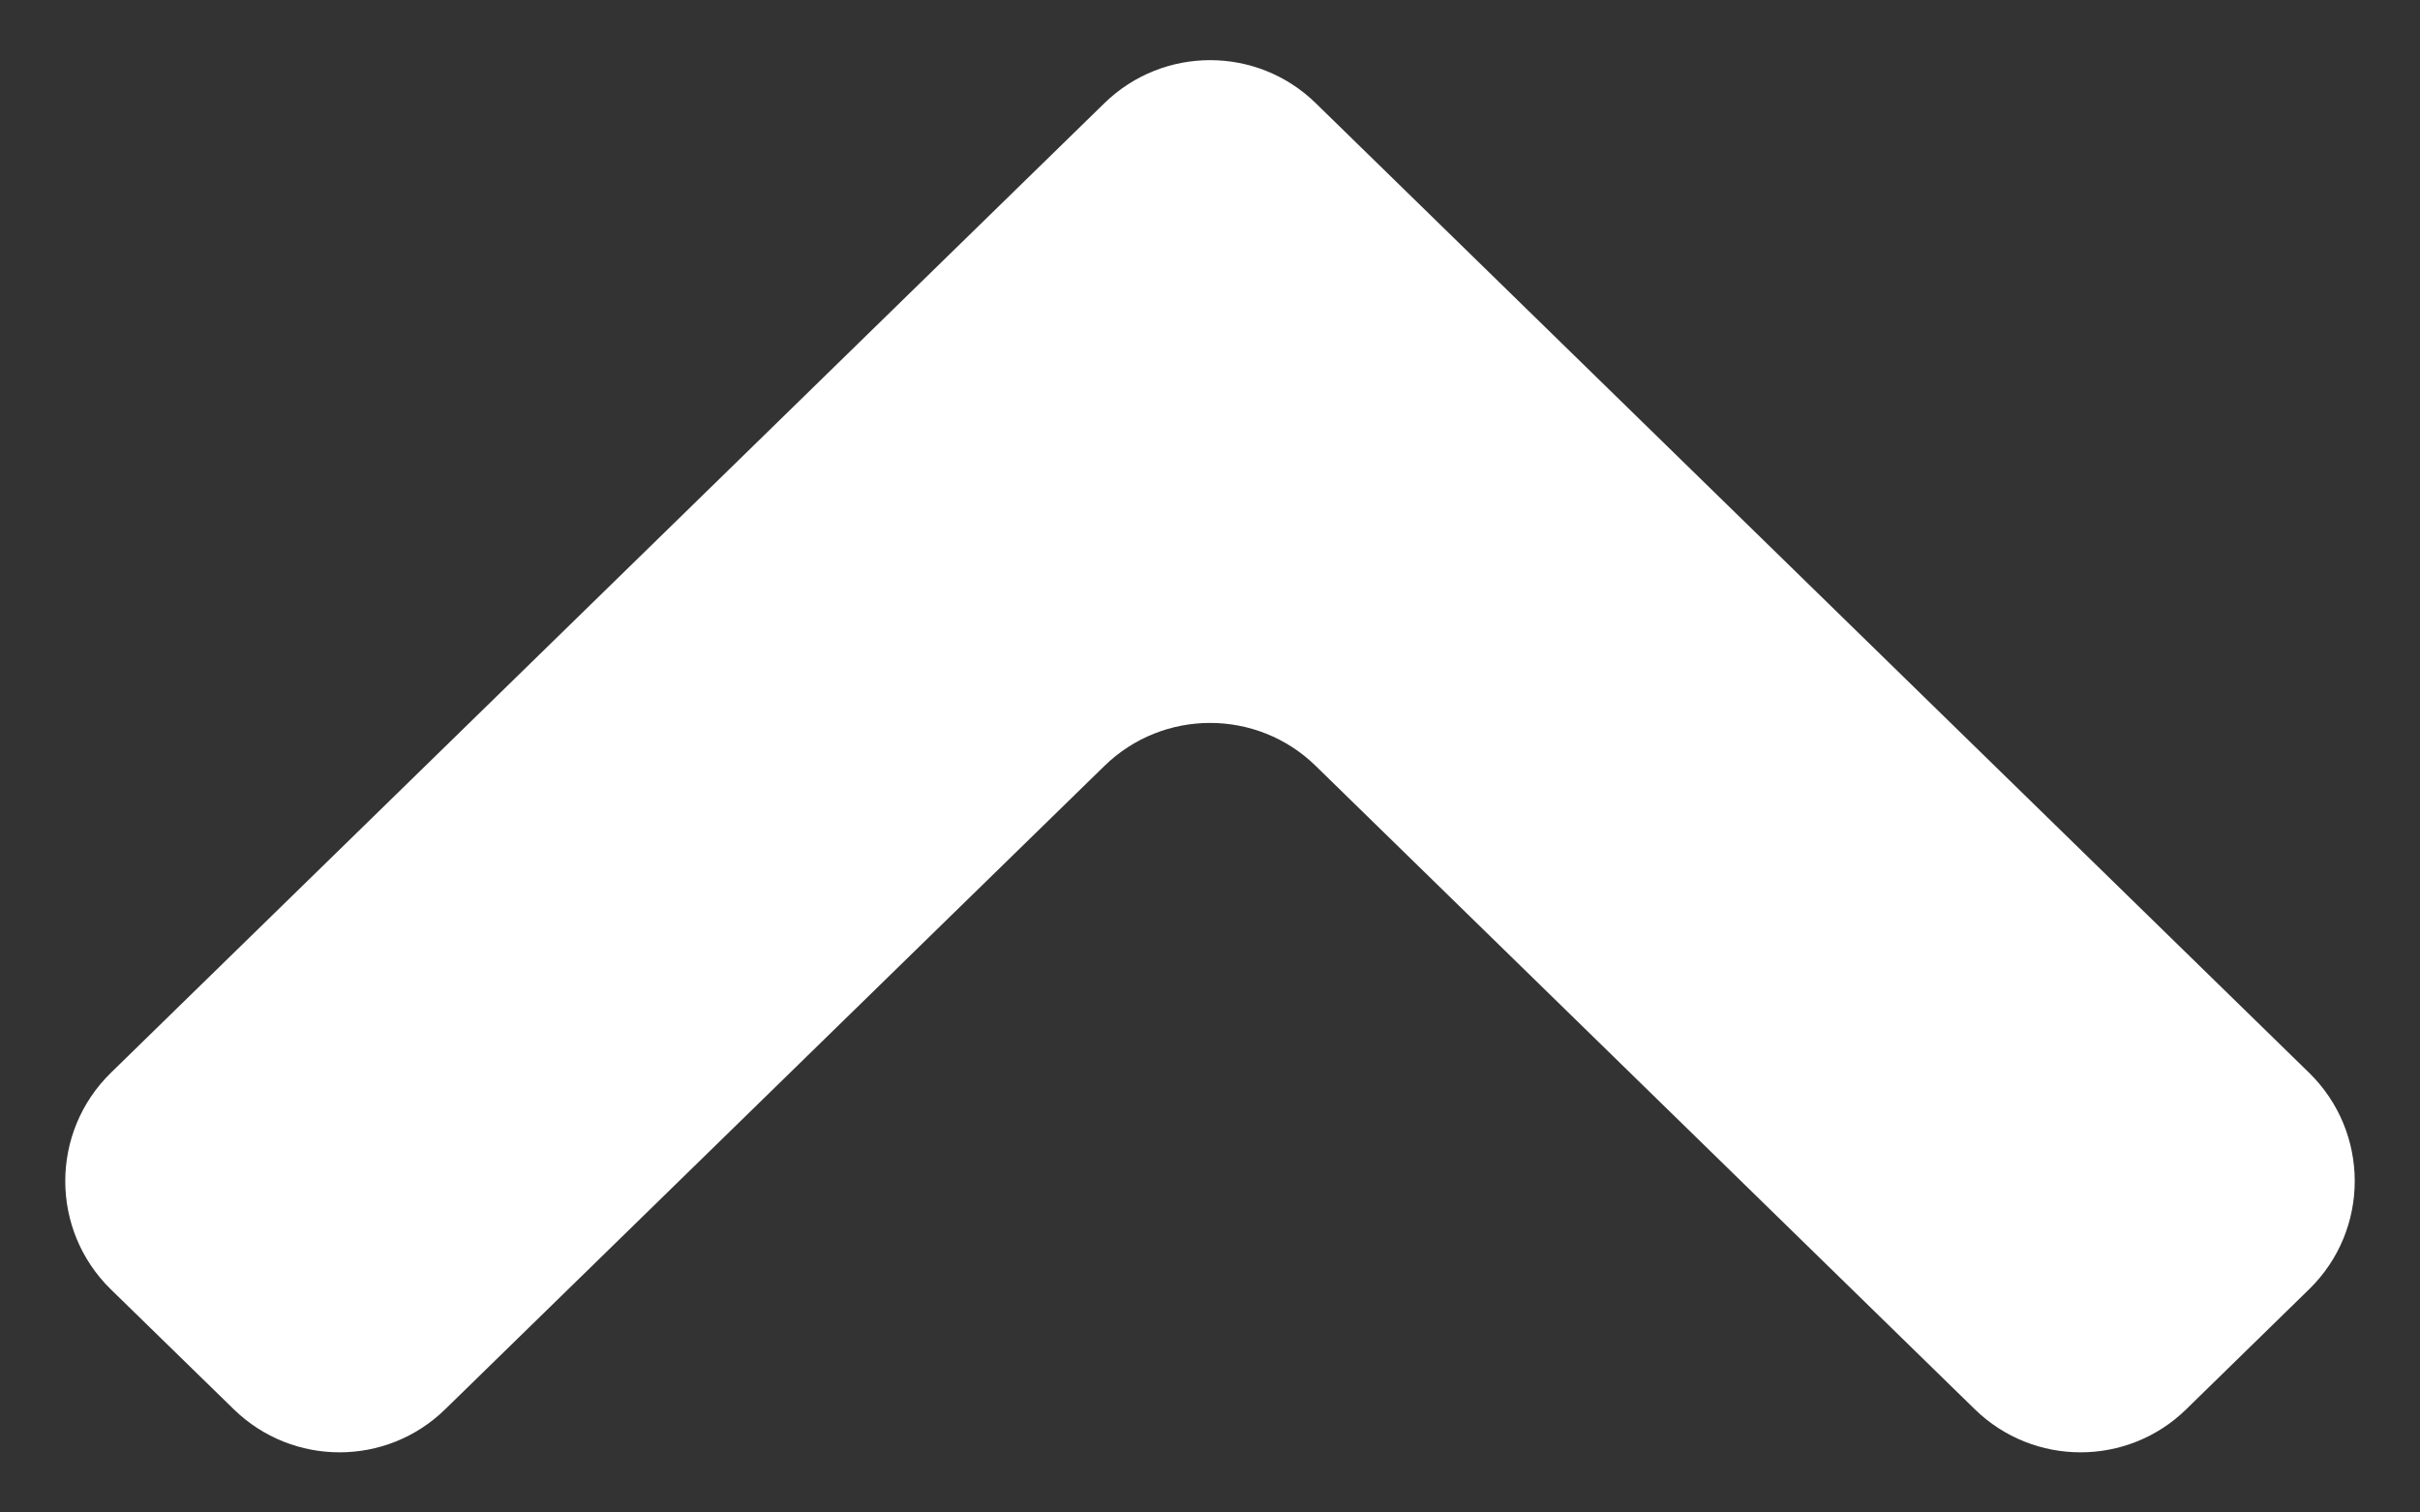 <svg width="16" height="10" viewBox="0 0 16 10" fill="none" xmlns="http://www.w3.org/2000/svg">
<rect x="0" y="0" width="16" height="10" fill="#333333" stroke="none"/>
<path d="M14.454 9.318C14.066 9.697 13.446 9.697 13.057 9.318L8.699 5.064C8.311 4.685 7.691 4.685 7.302 5.064L2.943 9.318C2.555 9.697 1.935 9.697 1.546 9.318L0.733 8.525C0.331 8.132 0.331 7.486 0.733 7.093L7.302 0.682C7.691 0.303 8.311 0.303 8.699 0.682L15.267 7.093C15.669 7.486 15.669 8.132 15.267 8.524L14.454 9.318Z" fill="white"/>
</svg>
